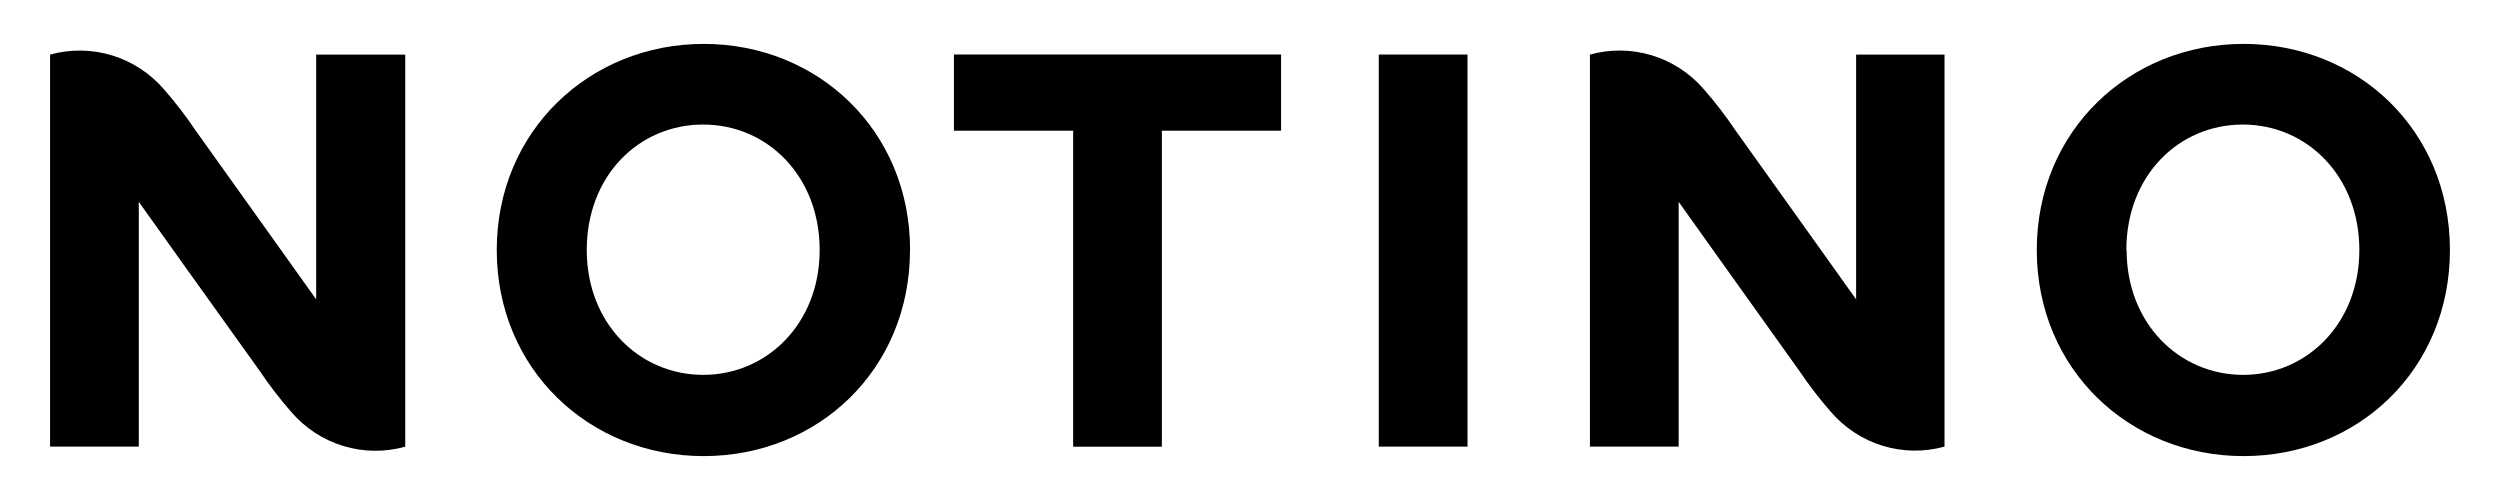 <?xml version="1.0" encoding="UTF-8" standalone="no"?>
<svg
   width="150"
   height="30"
   viewBox="0 0 150 30"
   fill="none"
   version="1.1"
   id="svg6"
   sodipodi:docname="notino.svg"
   inkscape:version="1.4 (86a8ad7, 2024-10-11)"
   xmlns:inkscape="http://www.inkscape.org/namespaces/inkscape"
   xmlns:sodipodi="http://sodipodi.sourceforge.net/DTD/sodipodi-0.dtd"
   xmlns="http://www.w3.org/2000/svg"
   xmlns:svg="http://www.w3.org/2000/svg">
  <defs
     id="defs6" />
  <sodipodi:namedview
     id="namedview6"
     pagecolor="#ffffff"
     bordercolor="#000000"
     borderopacity="0.25"
     inkscape:showpageshadow="2"
     inkscape:pageopacity="0.0"
     inkscape:pagecheckerboard="0"
     inkscape:deskcolor="#d1d1d1"
     inkscape:zoom="6.4784946"
     inkscape:cx="90.53029"
     inkscape:cy="-9.1842324"
     inkscape:window-width="2560"
     inkscape:window-height="1369"
     inkscape:window-x="-8"
     inkscape:window-y="-8"
     inkscape:window-maximized="1"
     inkscape:current-layer="svg6" />
  <g
     id="g6"
     transform="translate(2.488,2.634)">
    <path
       d="m 144.508,12.366 c 0,7.184 -5.521,12.366 -12.379,12.366 -6.858,0 -12.41,-5.203 -12.41,-12.366 0,-7.163 5.557,-12.366 12.41,-12.366 6.852,0 12.379,5.177 12.379,12.366 z m -19.399,0 c 0,4.413 3.164,7.492 6.989,7.492 3.825,0 6.975,-3.079 6.975,-7.492 0,-4.413 -3.129,-7.527 -6.99,-7.527 -3.861,0 -6.99,3.079 -6.99,7.527"
       fill="#000000"
       id="path1" />
    <path
       d="m 52.112,12.366 c 0,7.184 -5.522,12.366 -12.38,12.366 -6.858,0 -12.415,-5.203 -12.415,-12.366 C 27.317,5.203 32.905,0 39.737,0 46.57,0 52.117,5.177 52.117,12.366 m -19.4,0 c 0,4.413 3.16,7.492 6.985,7.492 3.825,0 6.99,-3.079 6.99,-7.492 0,-4.413 -3.119,-7.527 -6.99,-7.527 -3.871,0 -6.985,3.079 -6.985,7.527 z"
       fill="#000000"
       id="path2" />
    <path
       d="M 74.376,5.208 H 67.224 V 24.168 H 61.901 V 5.208 H 54.748 V 0.636 h 19.628 z"
       fill="#000000"
       id="path3" />
    <path
       d="M 85.562,0.636 H 80.239 V 24.163 h 5.324 z"
       fill="#000000"
       id="path4" />
    <path
       d="M 16.482,0.642 V 15.327 c 0,0 -5.12,-7.184 -7.239,-10.139 C 8.667,4.331 8.037,3.512 7.359,2.735 6.53,1.77 5.447,1.061 4.237,0.69 3.026,0.32 1.736,0.303 0.516,0.642 V 24.163 H 5.84 V 9.477 c 0,0 5.12,7.184 7.254,10.144 0.577,0.857 1.206,1.676 1.885,2.453 0.828,0.968 1.911,1.678 3.123,2.049 1.212,0.37 2.504,0.386 3.724,0.044 V 0.642 Z"
       fill="#000000"
       id="path5" />
    <path
       d="M 108.879,0.642 V 15.327 c 0,0 -5.121,-7.184 -7.239,-10.139 C 101.063,4.331 100.434,3.512 99.755,2.735 98.926,1.769 97.843,1.059 96.631,0.689 95.419,0.318 94.128,0.302 92.908,0.642 V 24.163 h 5.324 V 9.477 c 0,0 5.121,7.184 7.239,10.139 0.577,0.857 1.206,1.676 1.885,2.453 0.826,0.964 1.906,1.672 3.114,2.043 1.208,0.37 2.495,0.388 3.713,0.051 V 0.642 Z"
       fill="#000000"
       id="path6" />
  </g>
</svg>
